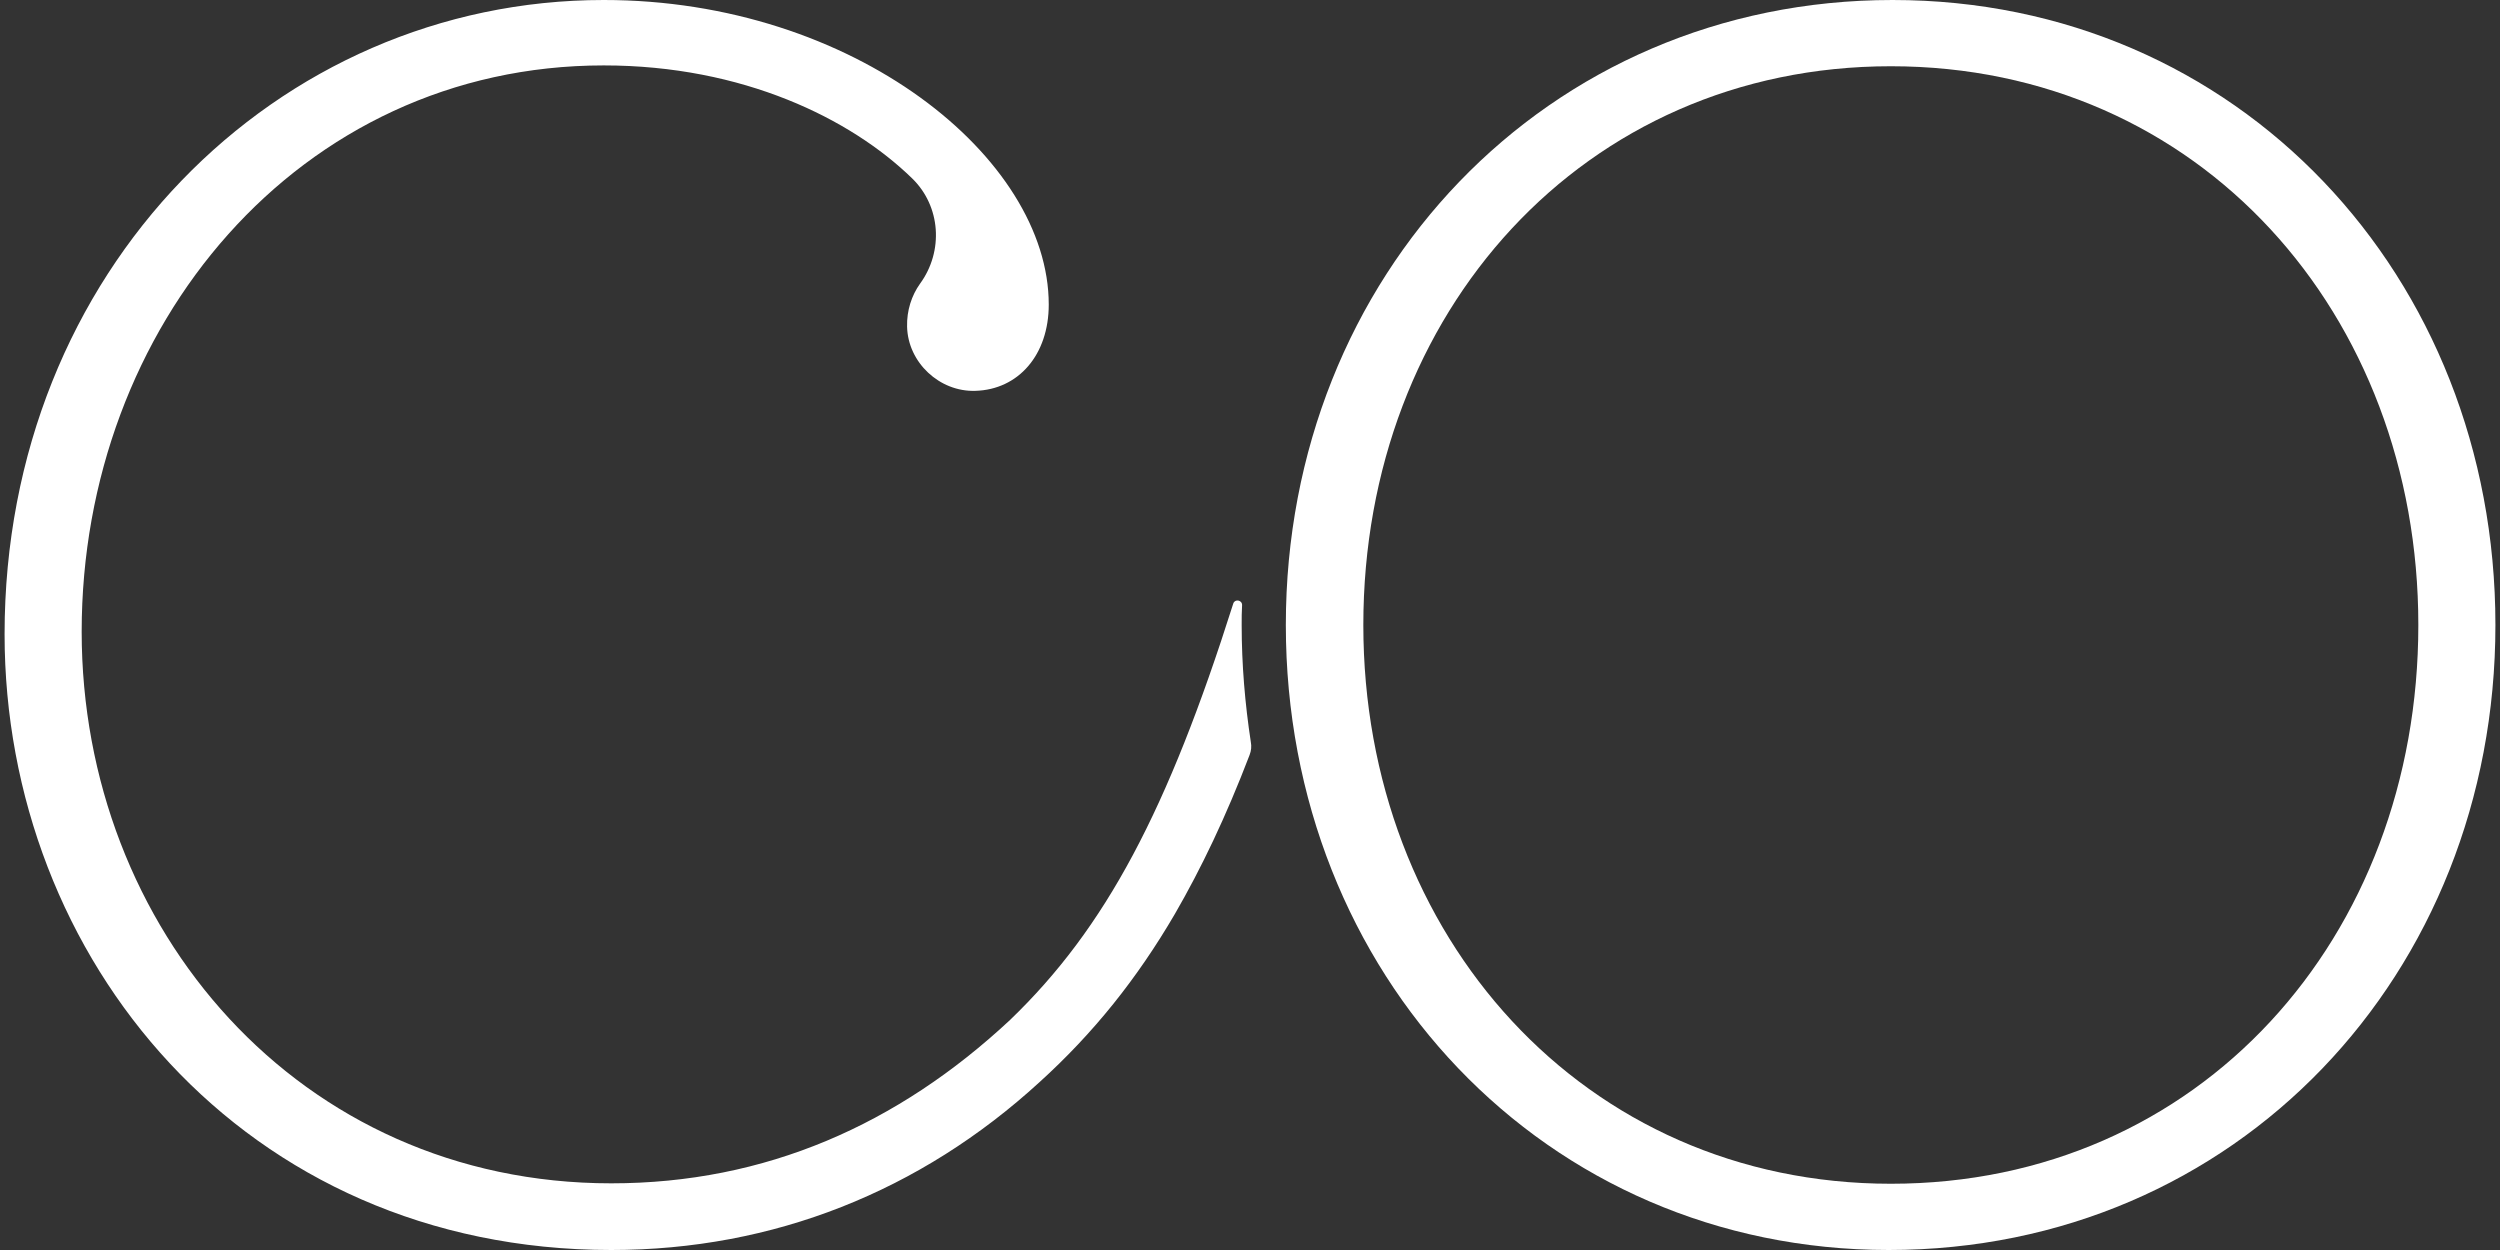 <?xml version="1.0" encoding="utf-8"?>
<!-- Generator: Adobe Illustrator 18.1.1, SVG Export Plug-In . SVG Version: 6.00 Build 0)  -->
<svg version="1.1" id="Layer_1" xmlns="http://www.w3.org/2000/svg" xmlns:xlink="http://www.w3.org/1999/xlink" x="0px" y="0px"
	 viewBox="0 0 600 300" style="enable-background:new 0 0 600 300;" xml:space="preserve">
<rect x="0" y="0" width="600" height="300" fill="#333333" stroke="none"/>
<style type="text/css">
	.st0{fill:#FFFFFF;}
</style>
<g>
	<path class="st0" d="M308.6,150c0-83.8,62.6-150,145.6-150c82.9,0,144.7,66.2,144.7,150s-62.2,150-145.6,150
		C370.8,300,308.6,233.8,308.6,150z M580.4,150c0-74.6-52.5-134.1-126.6-134.1C380.1,15.9,327.2,75,327.2,150
		c0,74.6,52.9,134.1,126.6,134.1C527.9,284.1,580.4,225,580.4,150z"/>
	<path class="st0" d="M298,150c0-1.6,0-3.2,0.1-4.8c0-1.2-1.7-1.5-2.1-0.4v0c-15.7,49.6-30.6,77.9-53.6,100
		c-26.9,25.1-58.7,39.2-95.7,39.2c-75,0-127.1-61.3-127.1-132.4c0-73.2,52.1-135.9,125.3-135.9c33.4,0,59.3,12.8,74,27.1
		c6.9,6.7,7.6,17.5,1.9,25.3c-2,2.8-3.2,6.4-3.1,10.3c0.2,8.6,7.8,15.7,16.4,15.4c10.3-0.3,17.6-8.6,17.6-20.7
		C251.7,37.9,204.9,0,144.9,0C66.4,0,1.1,64.9,1.1,152.2C1.1,229.9,58.4,300,146.7,300c38.9,0,74.2-14.1,102.8-40.3
		c12.9-11.7,23.4-24.8,32.5-40.4c6.3-10.9,12.2-23.2,17.9-38.1c0.4-1,0.5-2.1,0.3-3.1C298.8,168.9,298,159.5,298,150z"/>
</g>
</svg>

